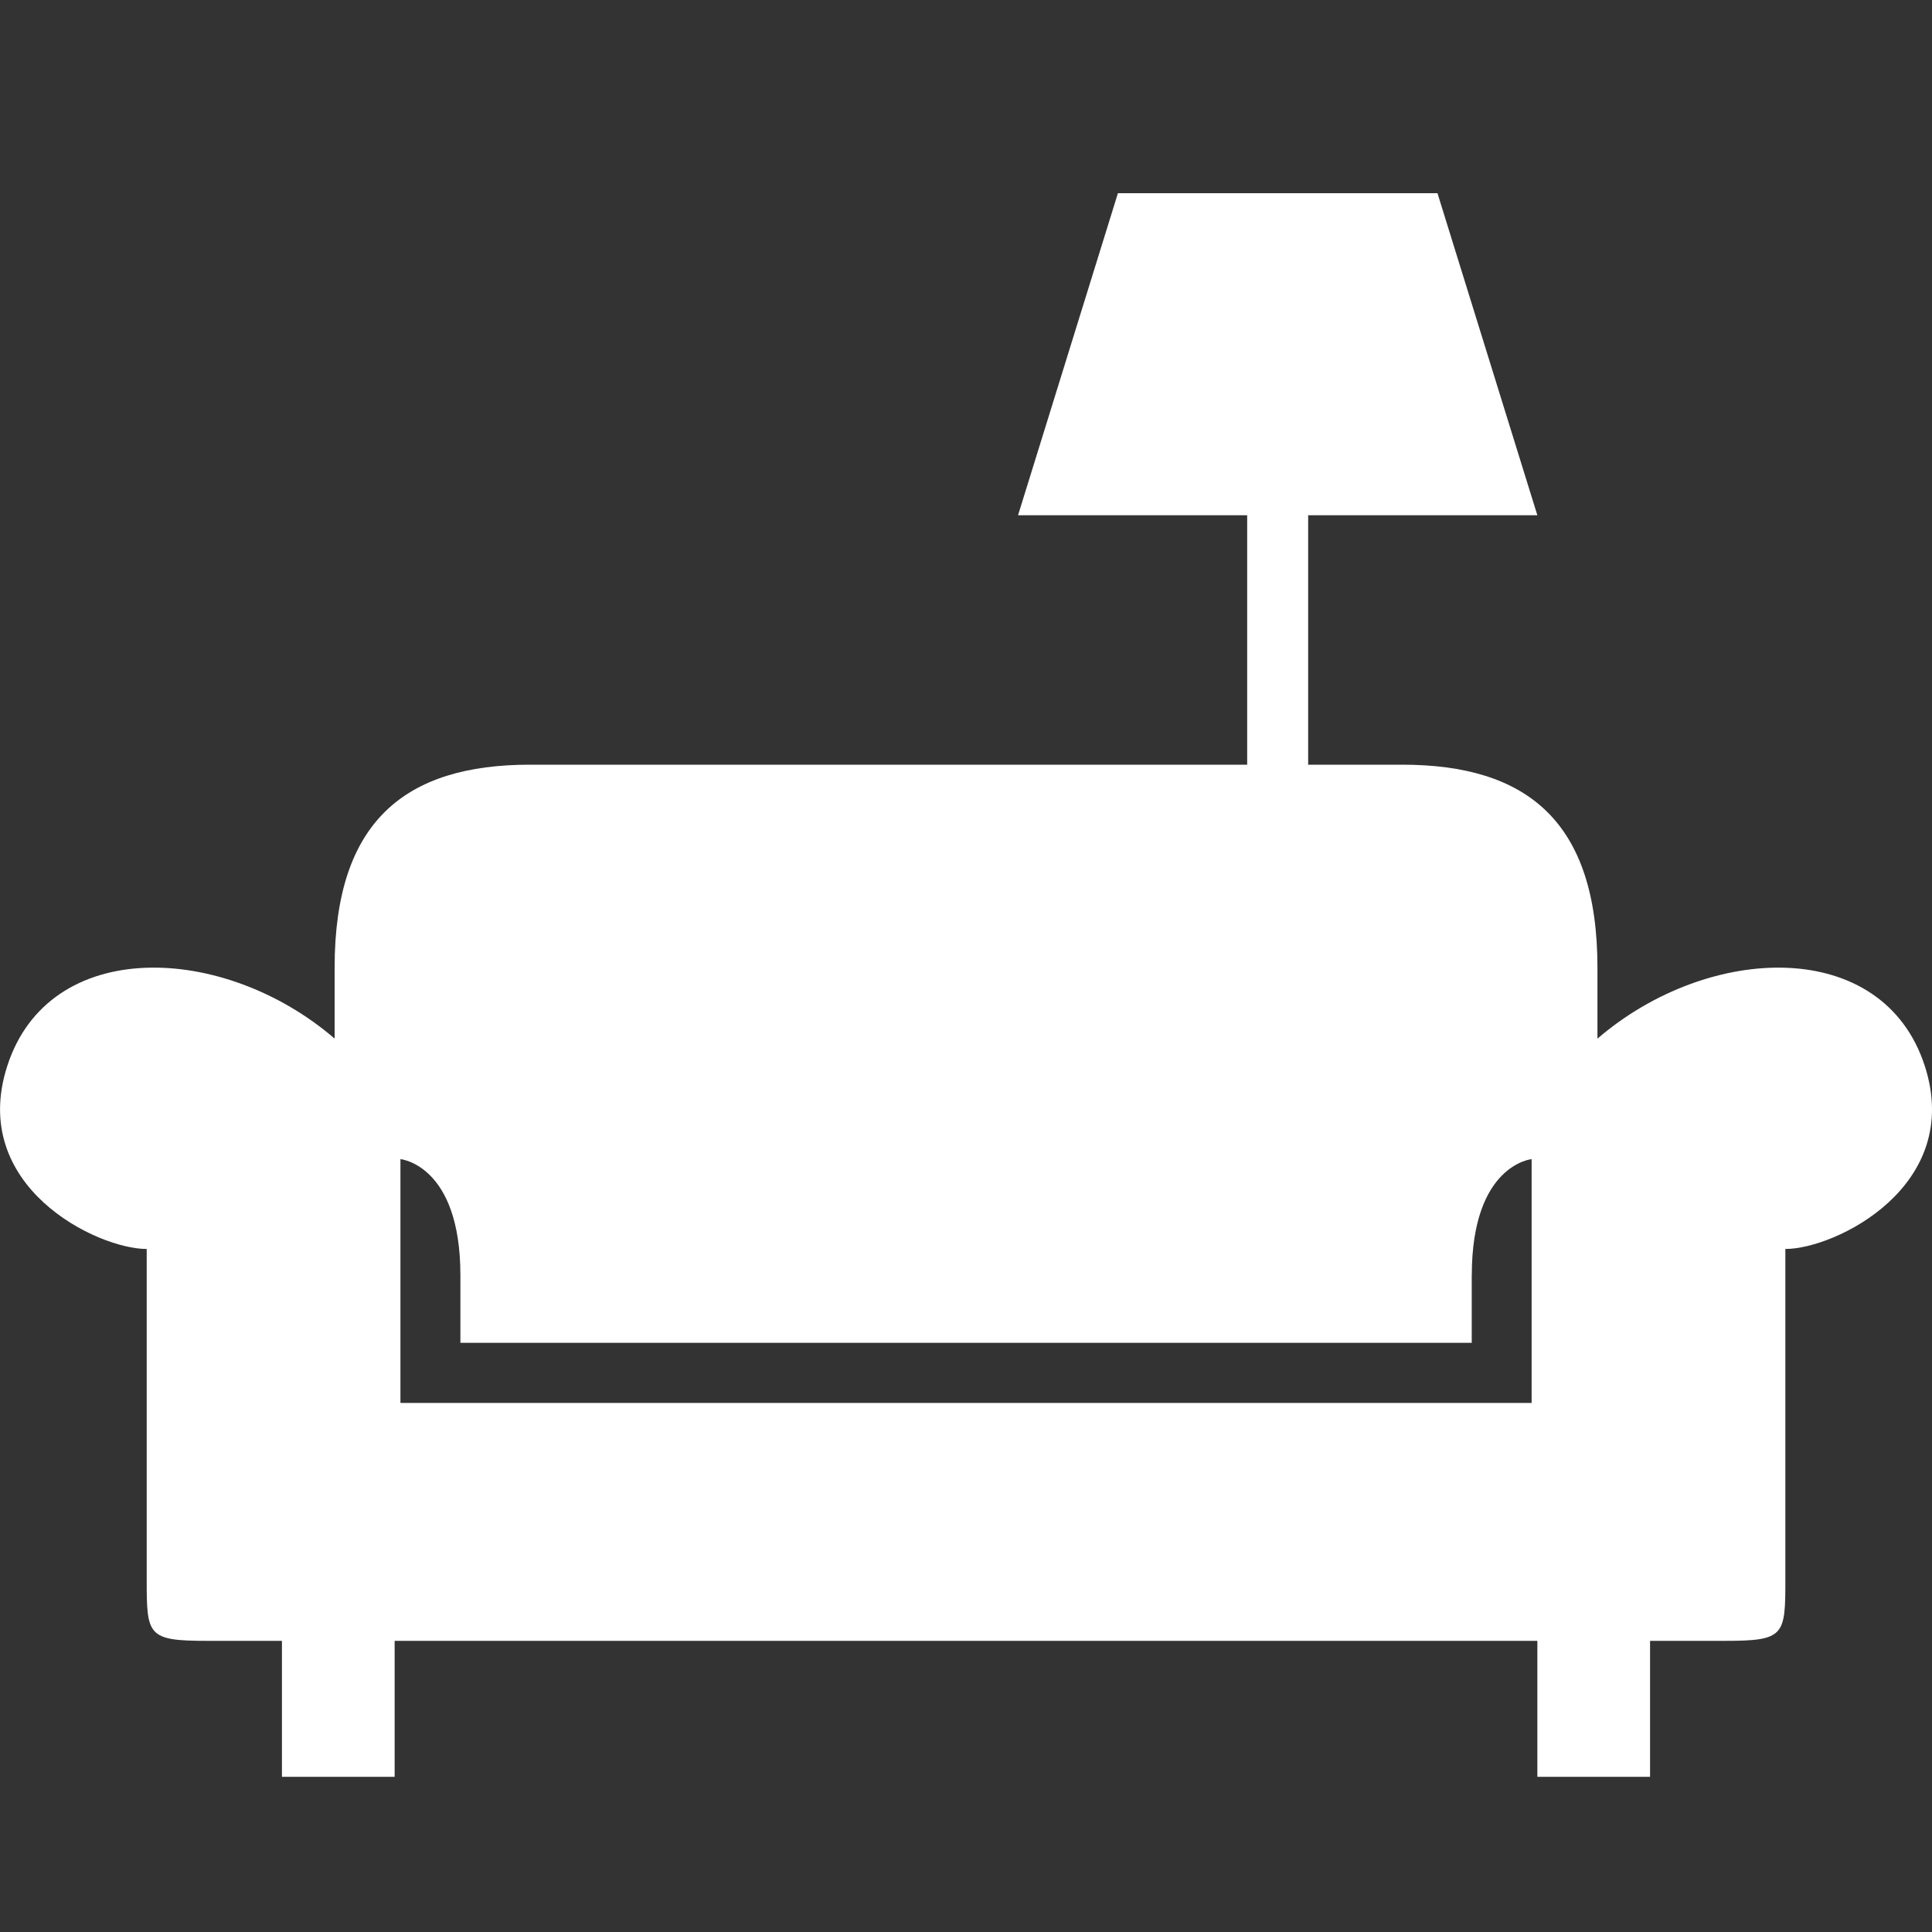 <svg width="30" height="30" viewBox="0 0 30 30" fill="none" xmlns="http://www.w3.org/2000/svg">
<rect x="0" y="0" width="30" height="30" fill="#333333" stroke="none"/>
<path fill-rule="evenodd" clip-rule="evenodd" d="M23.783 19.802V21.785H6.218V19.802V17.999C6.218 17.999 7.149 18.085 7.149 19.802V20.851H22.853V19.802H22.854C22.854 18.085 23.783 17.999 23.783 17.999V19.802ZM29.888 16.552C29.238 14.543 26.536 14.639 24.805 16.128V15.024C24.805 12.754 23.71 11.874 21.772 11.874H20.313V8.001H23.872L22.321 3H17.359L15.808 8.001H19.366V11.874H17.426H8.229C6.29 11.874 5.196 12.754 5.196 15.024V16.127C3.465 14.639 0.762 14.543 0.113 16.552C-0.491 18.419 1.503 19.394 2.278 19.394V24.536C2.278 25.395 2.292 25.479 3.212 25.479H4.378V27.59H6.128V25.479H23.872V27.59H25.622V25.479H26.789C27.709 25.479 27.723 25.395 27.723 24.536V19.394C28.498 19.394 30.492 18.419 29.888 16.552Z" fill="white"/>
</svg>
